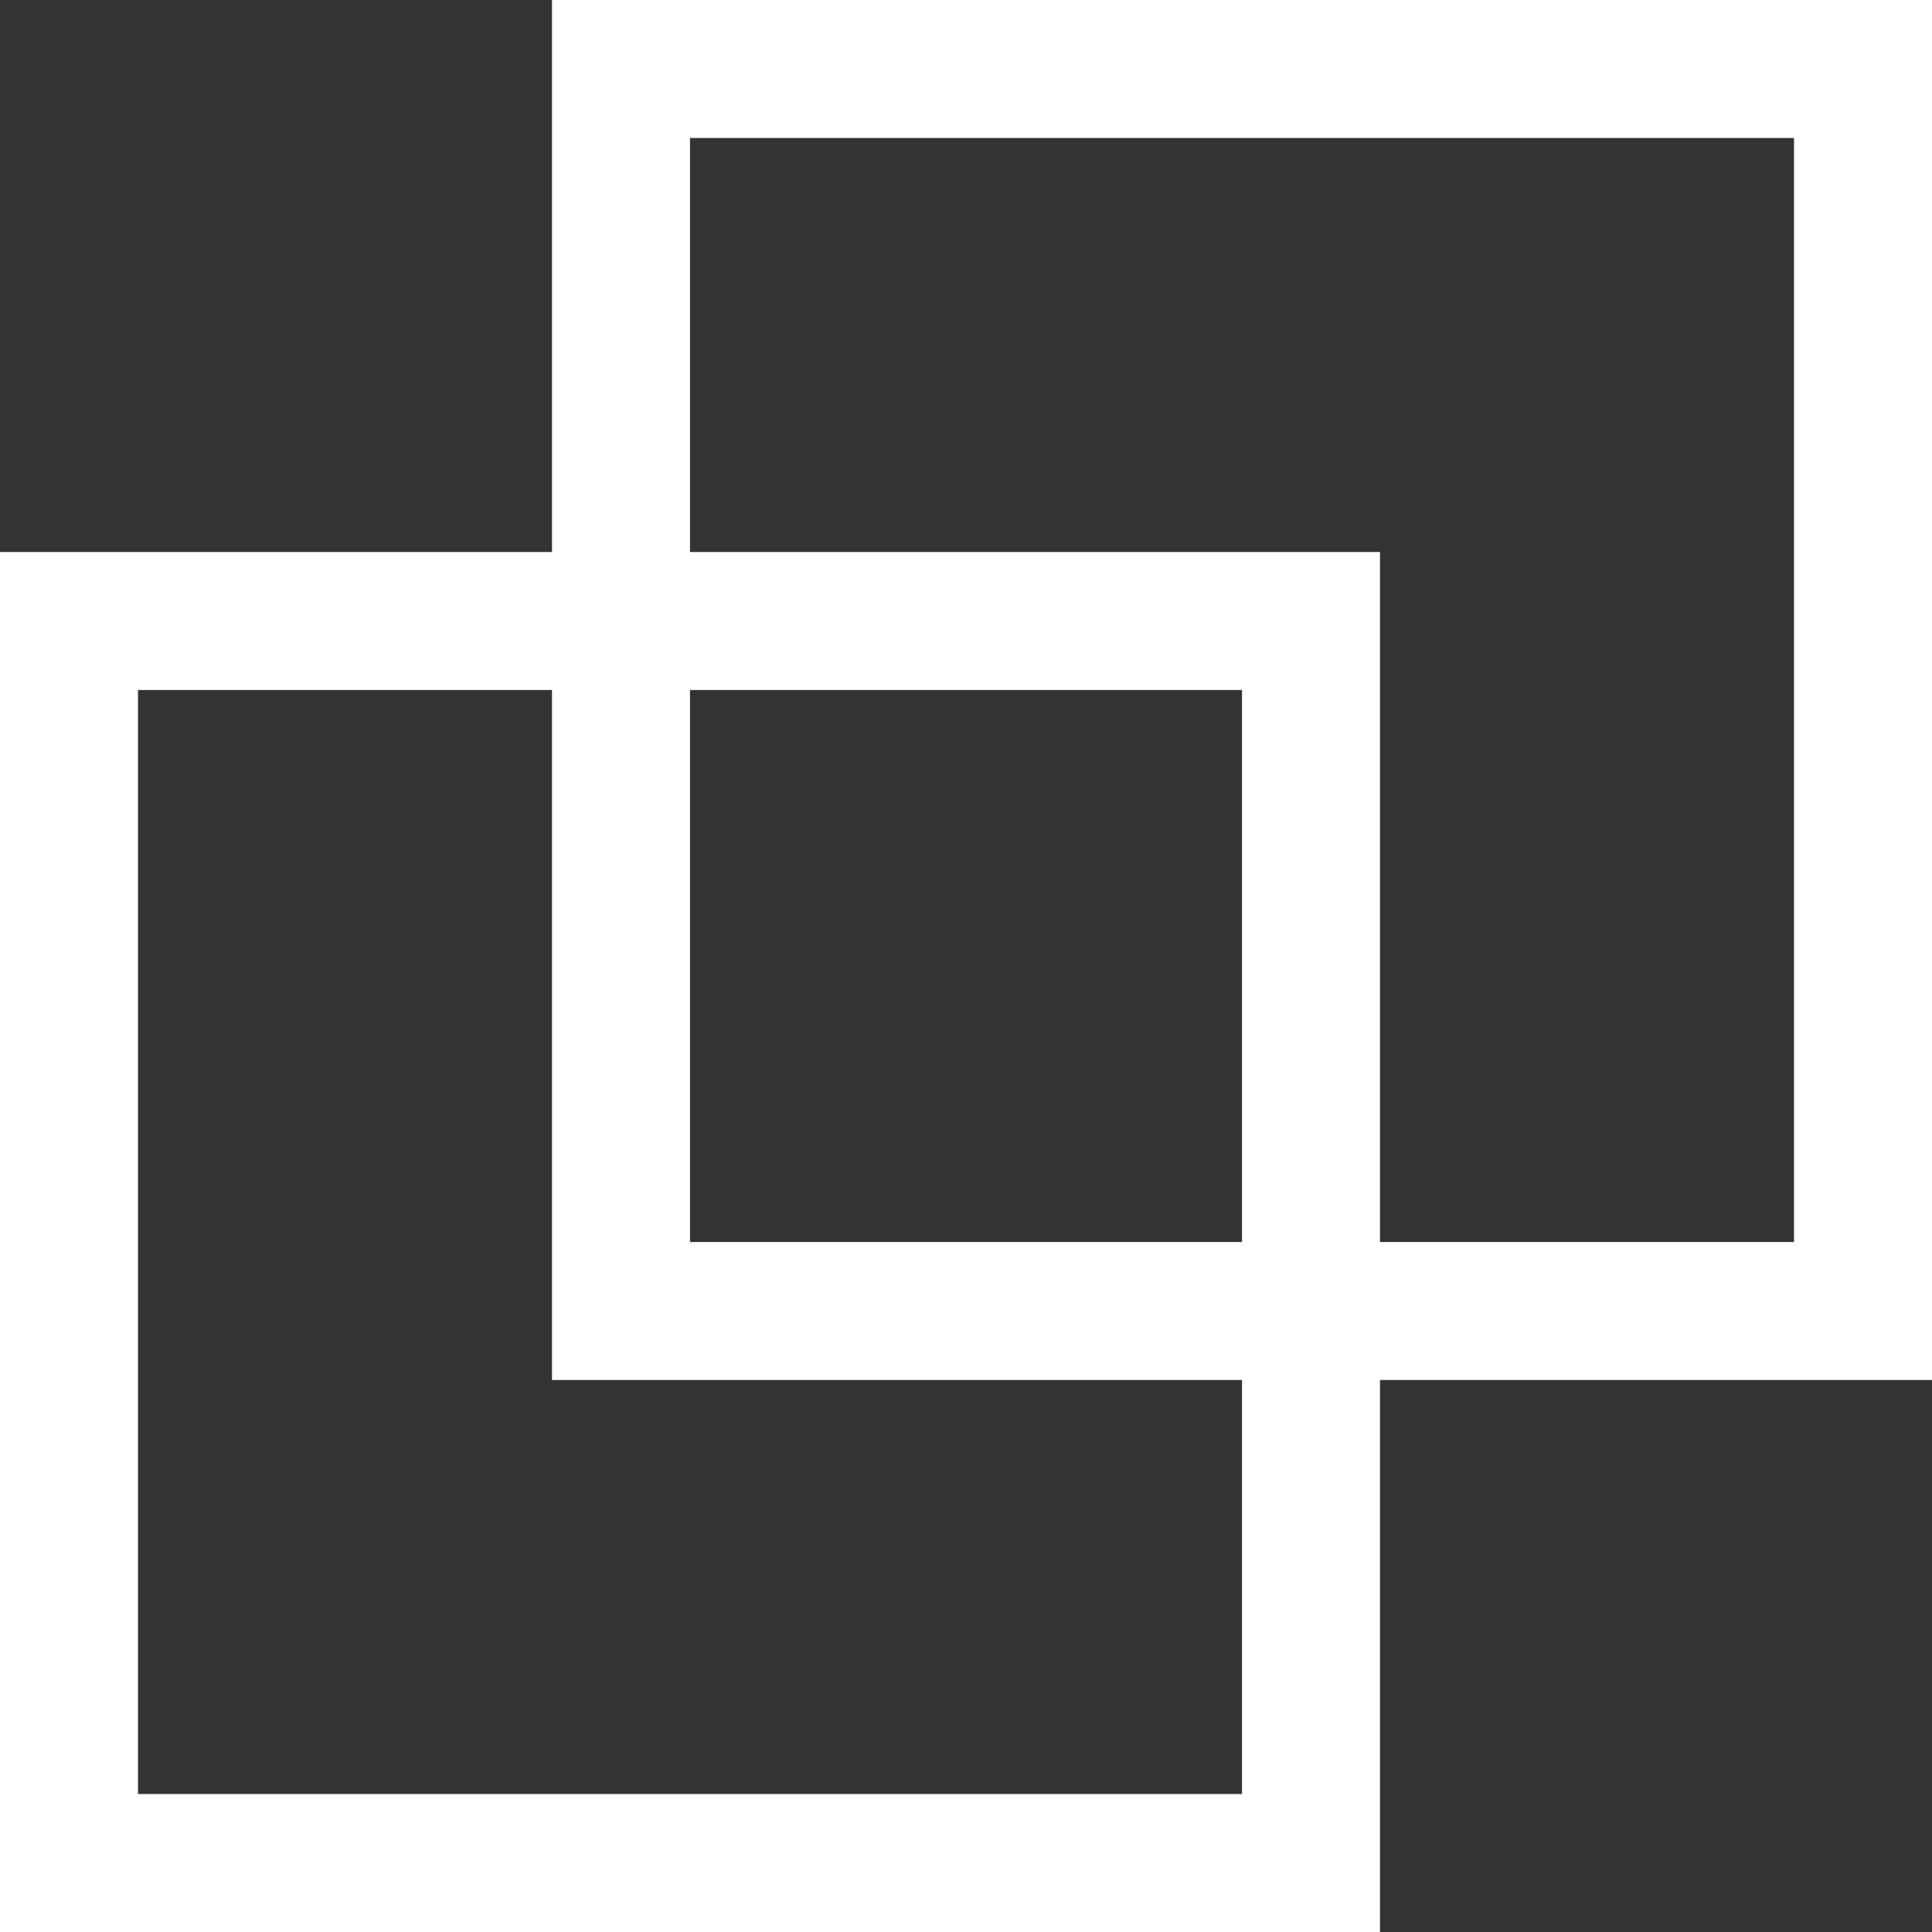 <svg xmlns="http://www.w3.org/2000/svg" width="14" height="14" viewBox="0 0 14 14"><rect x="0" y="0" width="14" height="14" fill="#333333" stroke="none"/><g transform="translate(-1012 -12959.671)"><g transform="translate(1012 12963.671)" fill="none" stroke="#fff" stroke-width="1"><rect width="10" height="10" stroke="none"/><rect x="0.5" y="0.5" width="9" height="9" fill="none"/></g><g transform="translate(1016 12959.671)" fill="none" stroke="#fff" stroke-width="1"><rect width="10" height="10" stroke="none"/><rect x="0.5" y="0.5" width="9" height="9" fill="none"/></g></g></svg>